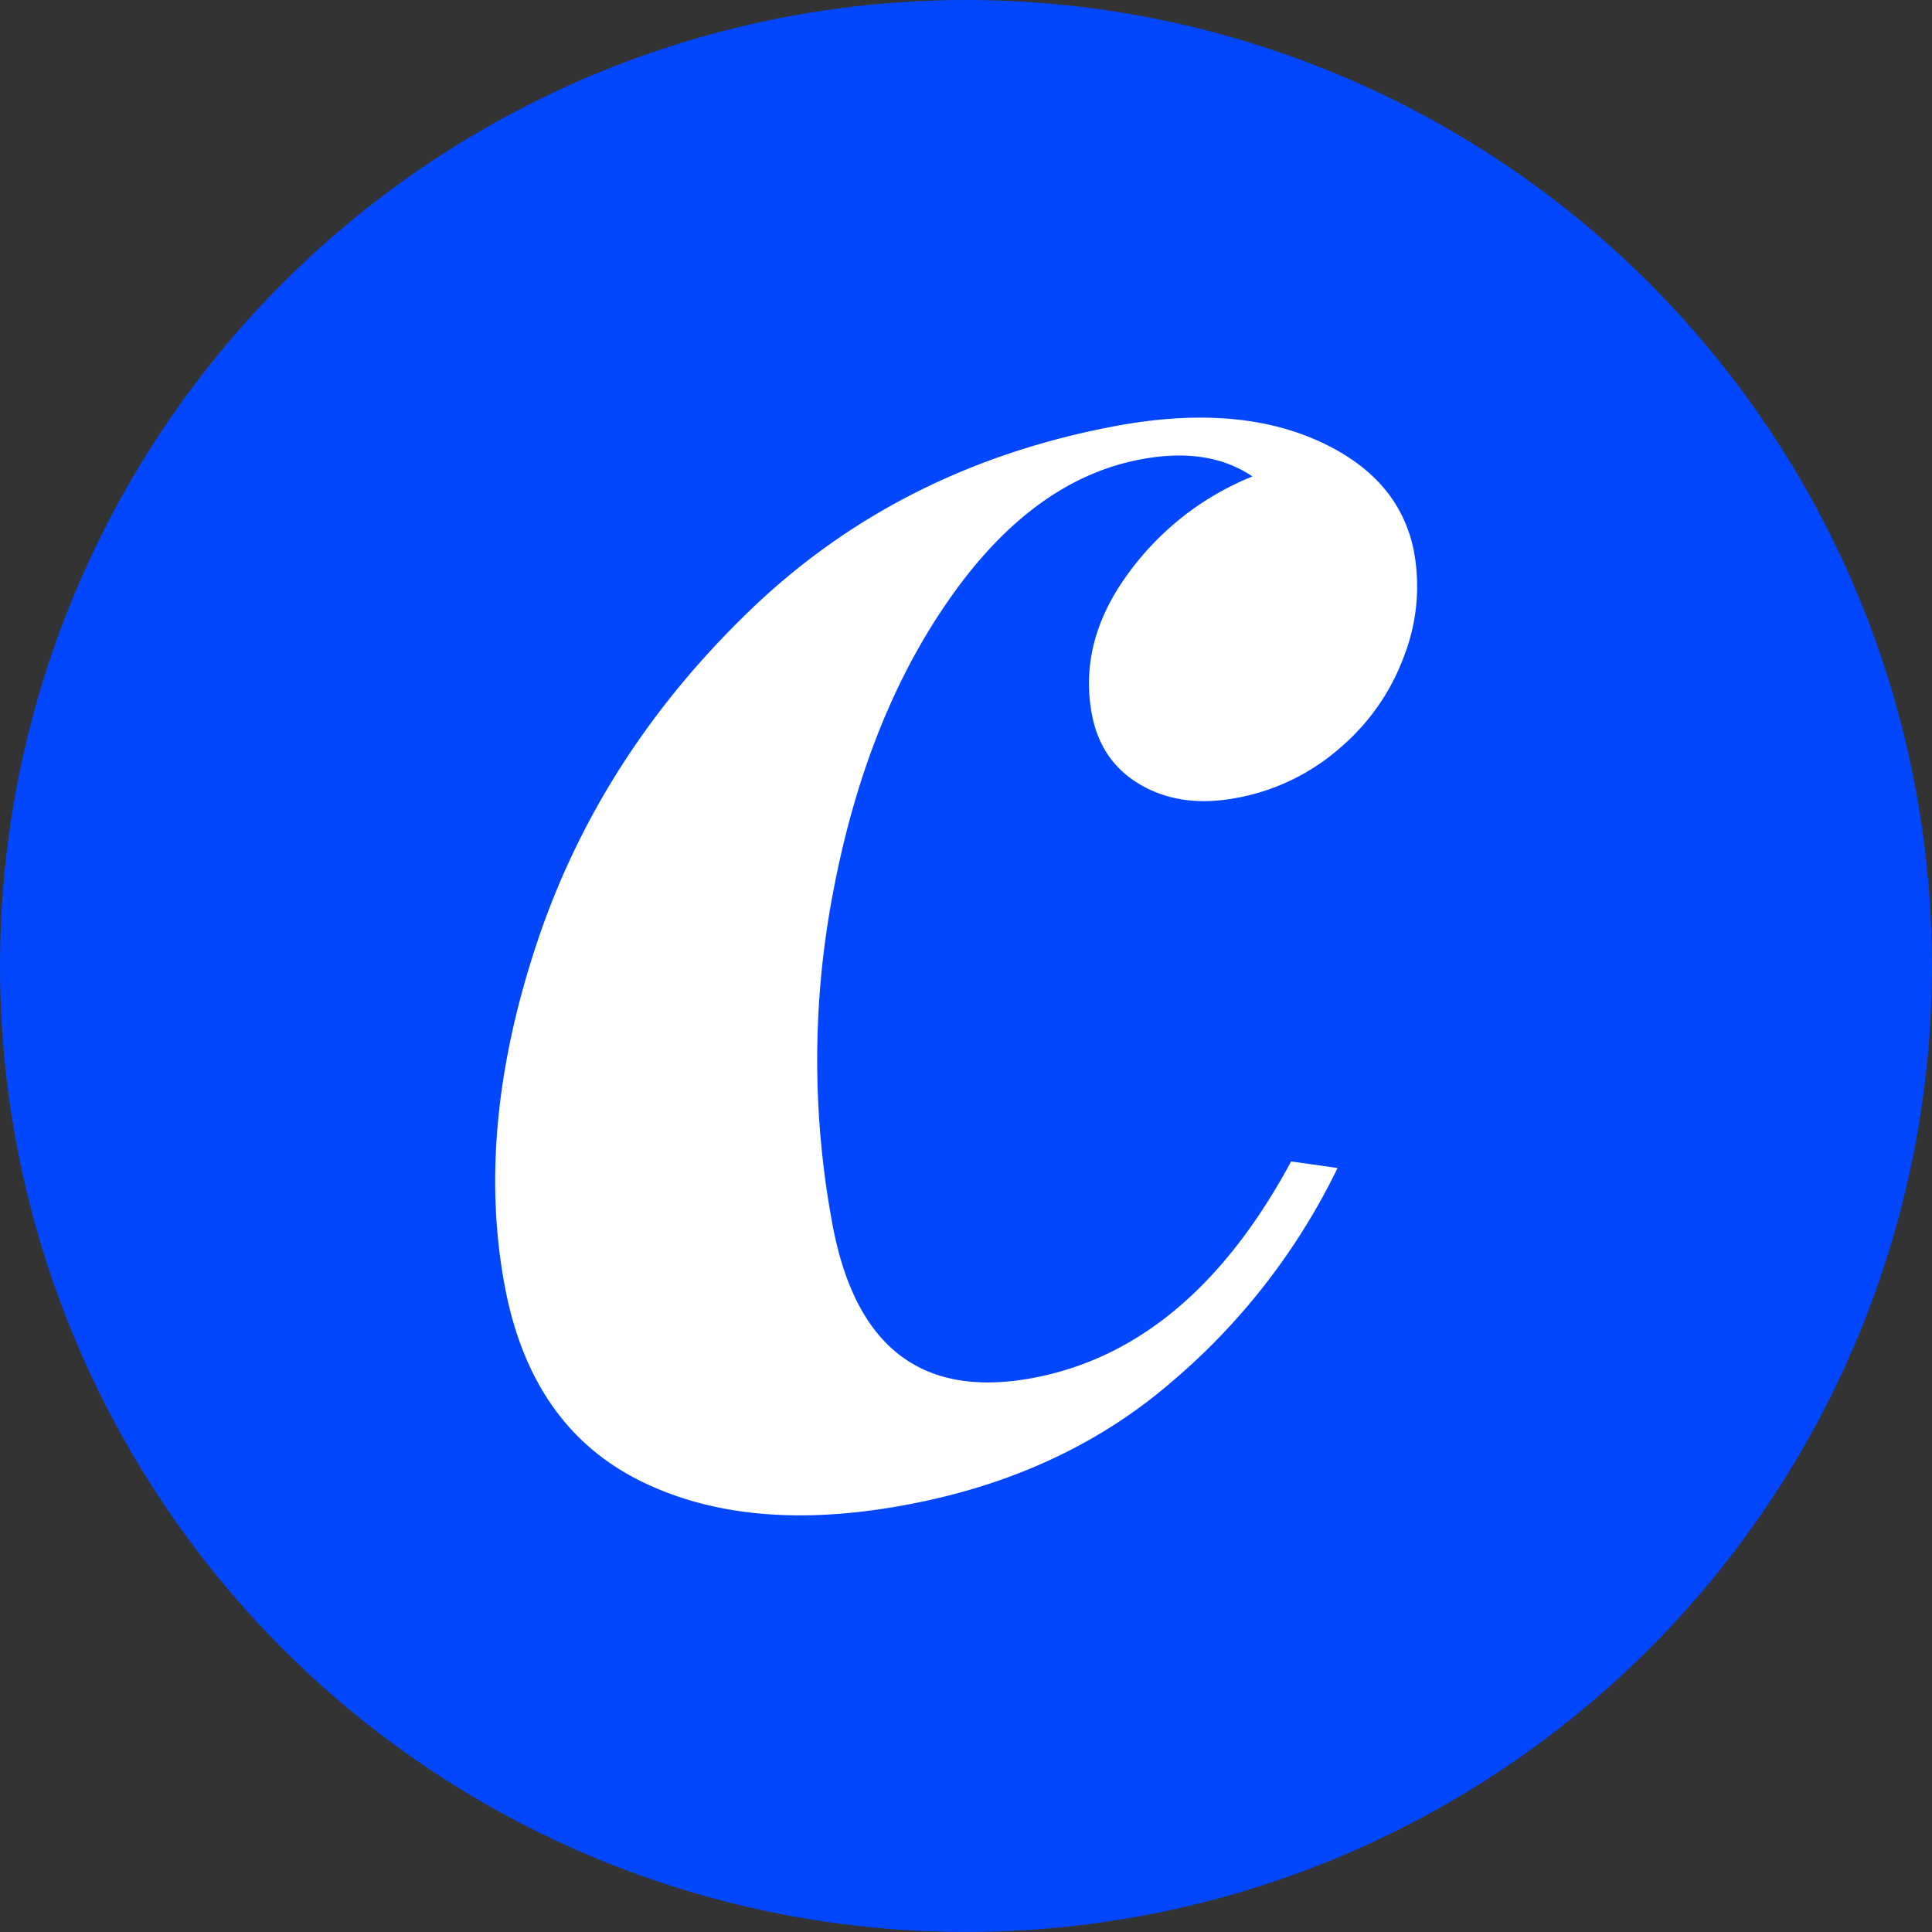 <svg xmlns="http://www.w3.org/2000/svg" viewBox="0 0 447.43 447.43"><rect x="0" y="0" width="447.43" height="447.43" fill="#333333" stroke="none"/><defs><style>.cls-1{fill:#0247fe;}.cls-2{fill:#fff;}</style></defs><title>Asset 5</title><g id="Layer_2" data-name="Layer 2"><g id="Layer_1-2" data-name="Layer 1"><circle class="cls-1" cx="223.71" cy="223.71" r="223.71"/><path class="cls-2" d="M220.15,189q-19.22,27.25-26.94,66.91a206.73,206.73,0,0,0-.39,78.46q8,42.65,46.49,35.39,36.42-6.87,59.7-50.12l10.76,1.51a151.73,151.73,0,0,1-38.57,49.66q-25,21.51-60.94,28.28-36.93,7-62.07-5.52t-31.26-44.89Q110,312,124.41,268.85t49-76.57q34.56-33.45,84.64-42.9,27.81-5.25,47,3.28t22.46,26a44.7,44.7,0,0,1-2.31,23.85,51.13,51.13,0,0,1-14.84,21.34,49.94,49.94,0,0,1-24,11.6q-12.64,2.39-22-2.92t-11.48-16.38q-3.14-16.64,8.07-32.21A66,66,0,0,1,290.05,161q-10.21-6.92-25.89-3.95Q239.36,161.71,220.15,189Z" transform="translate(0 -50.66)"/></g></g></svg>